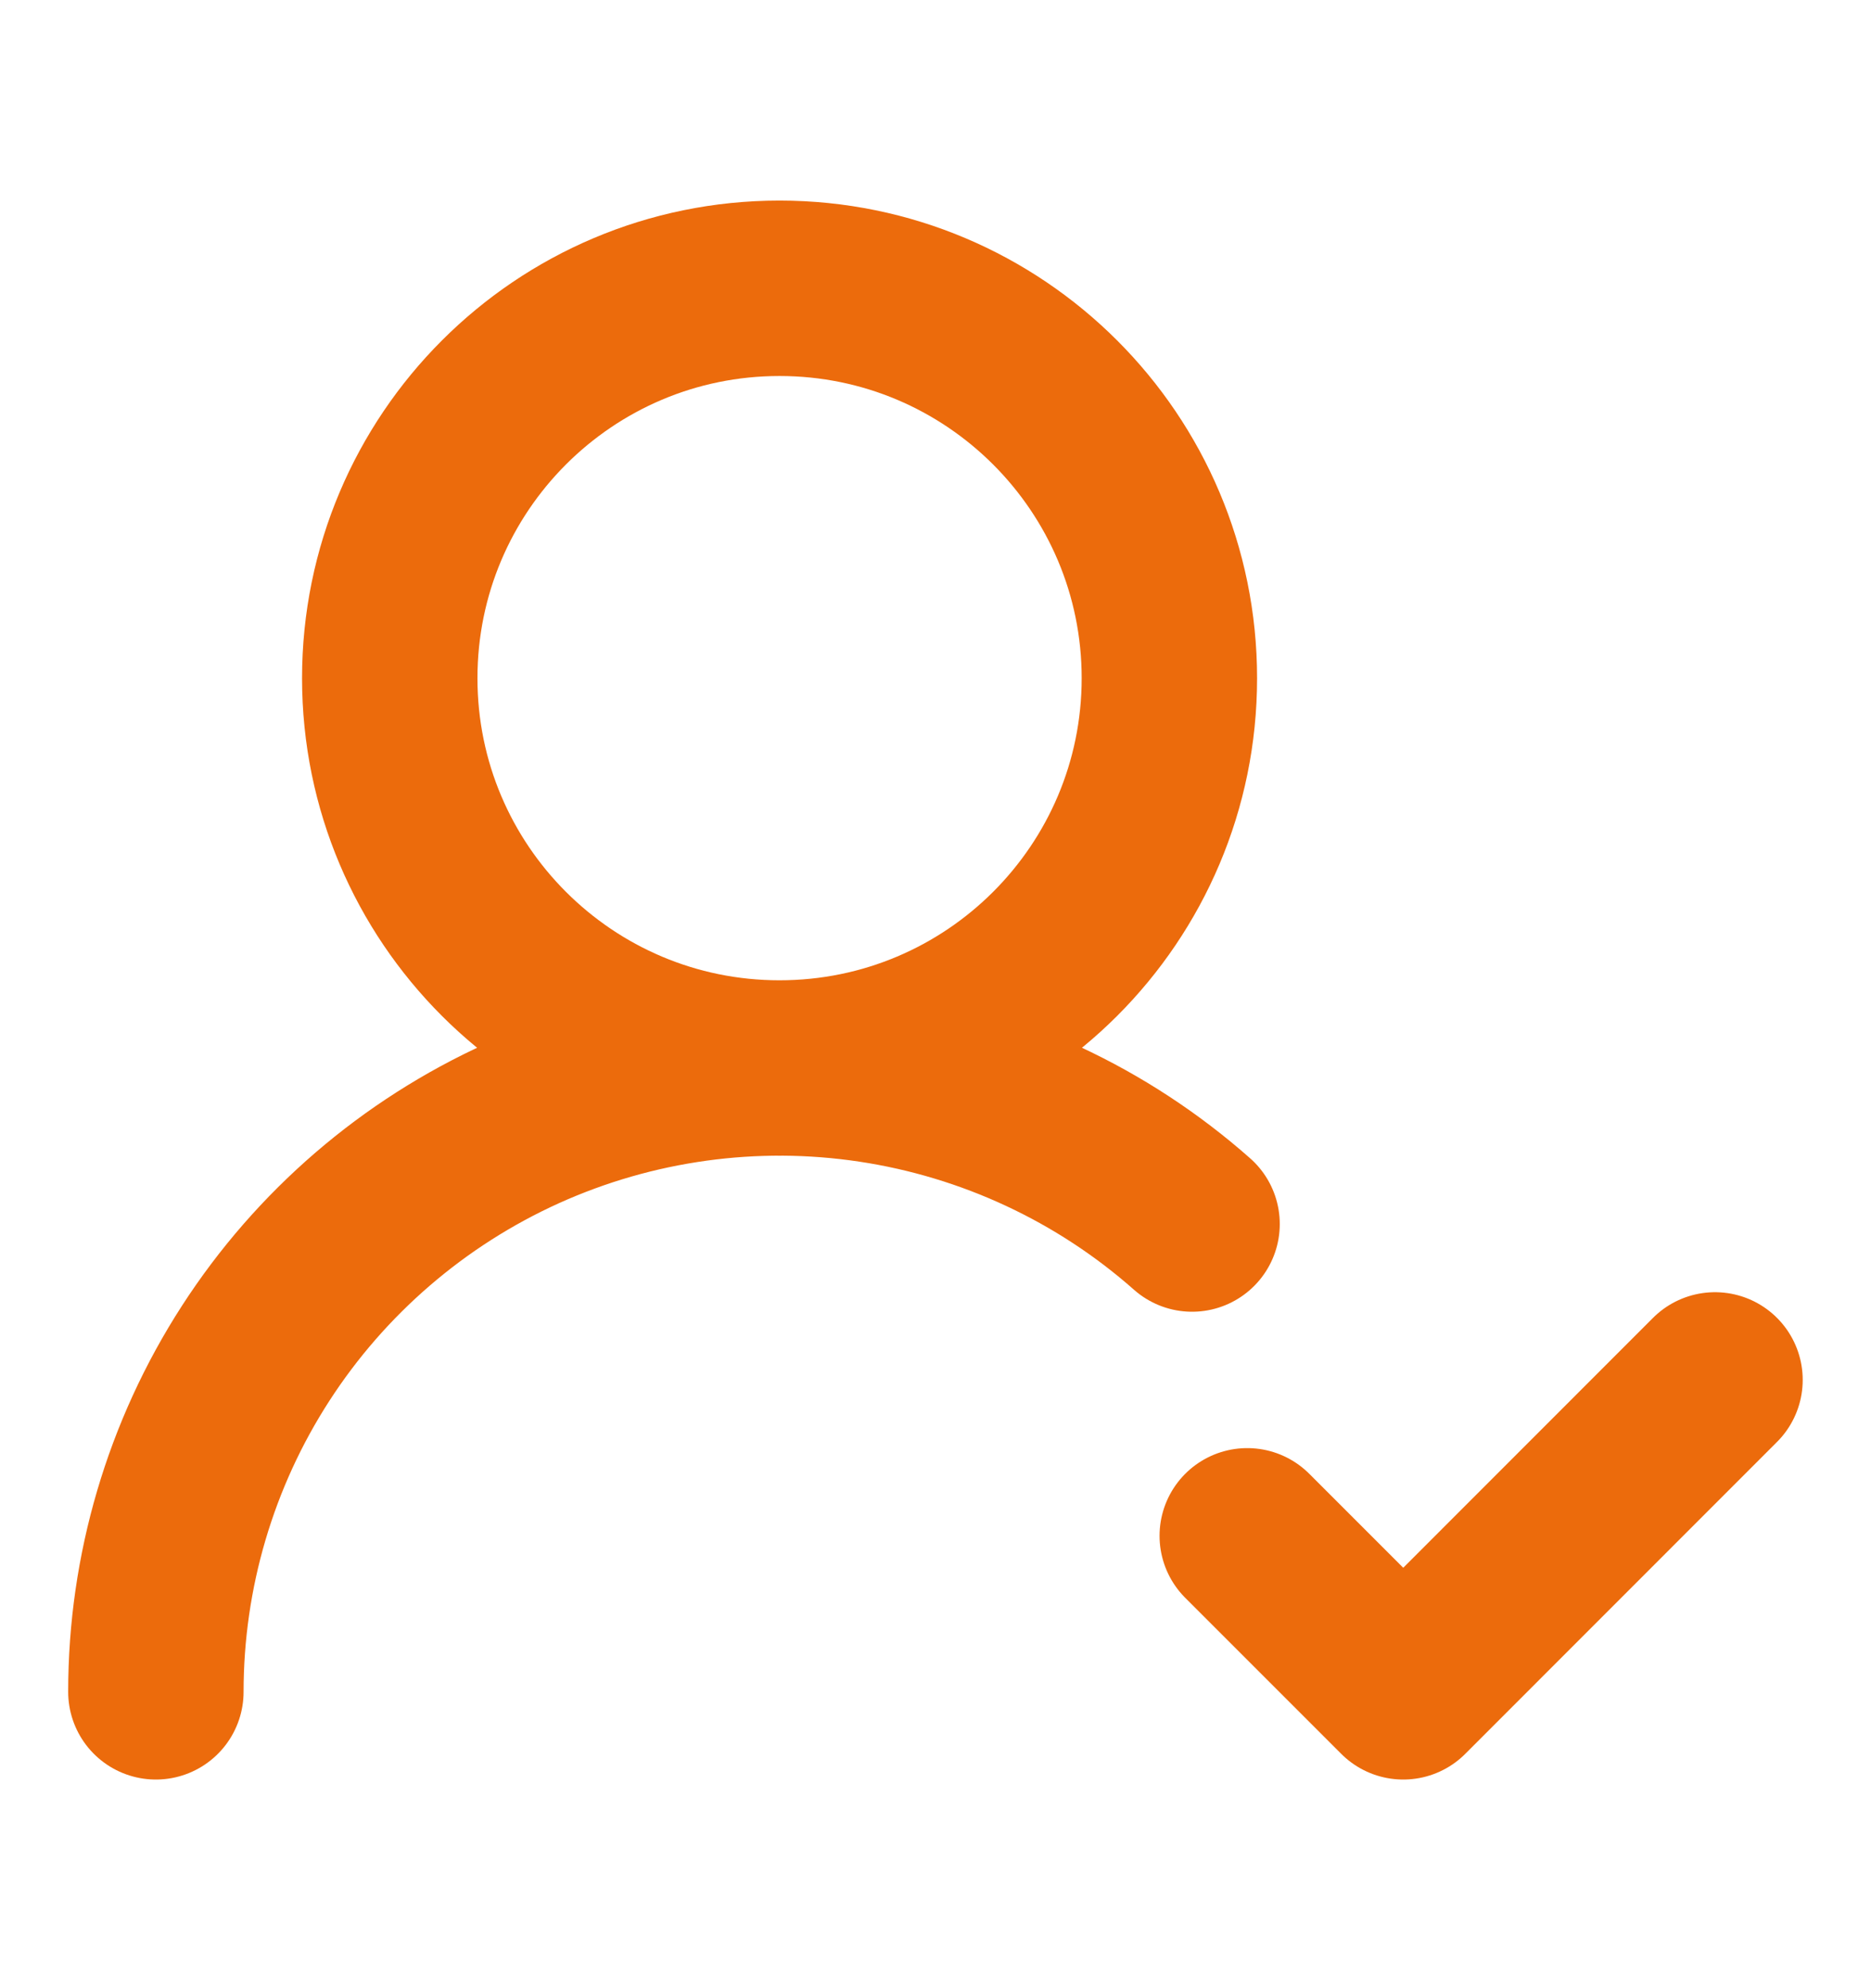 <svg width="16" height="17" viewBox="0 0 16 17" fill="none" xmlns="http://www.w3.org/2000/svg">
<path d="M1.333 14.466C1.333 13.439 1.629 12.434 2.186 11.572C2.743 10.71 3.537 10.027 4.472 9.604C5.408 9.182 6.445 9.038 7.46 9.191C8.475 9.344 9.425 9.786 10.194 10.466M10.666 13.132L12 14.466L14.666 11.799M10 5.799C10 7.64 8.507 9.132 6.666 9.132C4.825 9.132 3.333 7.64 3.333 5.799C3.333 3.958 4.825 2.465 6.666 2.465C8.507 2.465 10 3.958 10 5.799Z" stroke="#EC6B0C" stroke-width="1.5" stroke-linecap="round" stroke-linejoin="round"/>
</svg>
